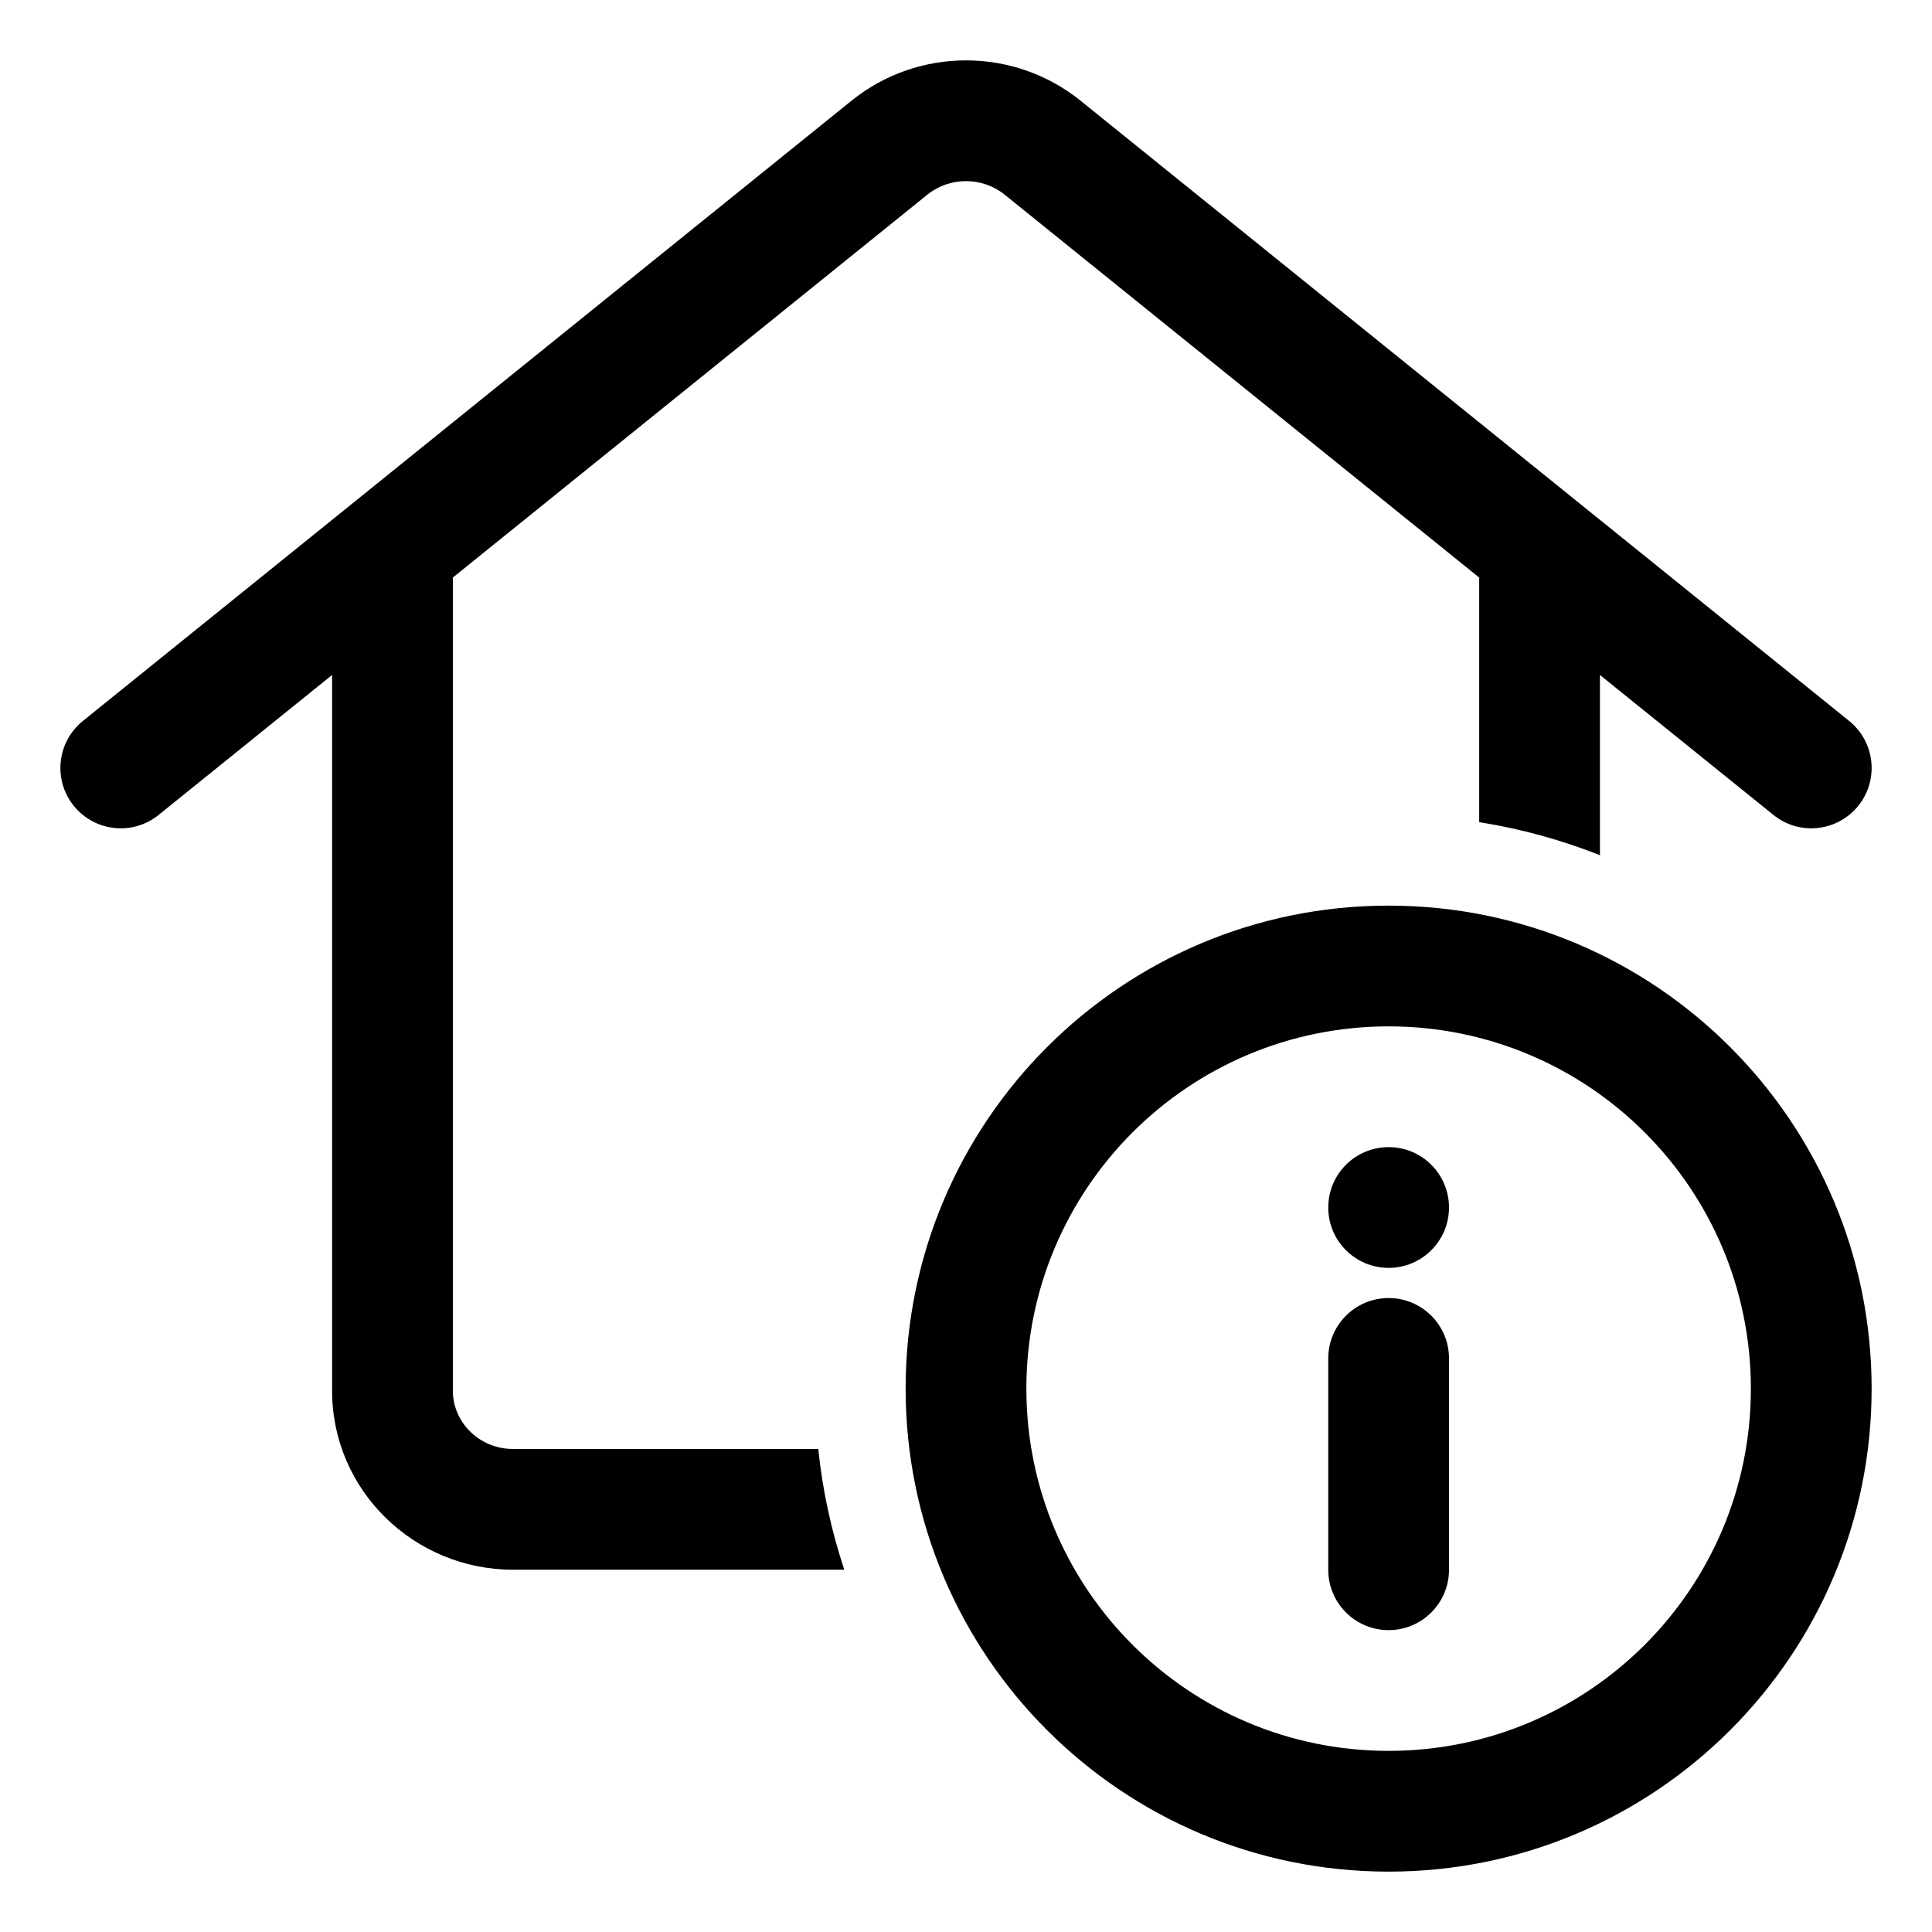 <?xml version="1.0" encoding="UTF-8"?>
<svg width="1200pt" height="1200pt" version="1.1" viewBox="0 0 1200 1200" xmlns="http://www.w3.org/2000/svg">
 <path d="m575.95 120.94c13.922-11.25 34.172-11.25 48.094 0l294.71 237.79v151.92c26.062 4.125 51.141 11.109 75 20.531v-111.94l107.72 86.906c16.078 13.031 39.703 10.5 52.734-5.625 12.984-16.125 10.453-39.703-5.672-52.734l-477.37-385.22c-41.391-33.422-100.92-33.422-142.31 0l-477.37 385.22c-16.125 13.031-18.656 36.609-5.672 52.734 13.031 16.125 36.656 18.656 52.734 5.625l107.72-86.906v444.56c0 62.016 51 111.19 112.5 111.19h205.64c-7.969-23.953-13.5-49.078-16.172-75h-189.47c-21.328 0-37.5-16.828-37.5-36.188v-505.08z"/>
 <path d="m862.5 712.5c-20.719 0-37.5 16.781-37.5 37.5s16.781 37.5 37.5 37.5 37.5-16.781 37.5-37.5-16.781-37.5-37.5-37.5z"/>
 <path d="m862.5 1012.5c20.719 0 37.5-16.781 37.5-37.5v-131.26c0-20.719-16.781-37.5-37.5-37.5s-37.5 16.781-37.5 37.5v131.26c0 20.719 16.781 37.5 37.5 37.5z"/>
 <path d="m862.5 562.5c165.71 0 300 134.29 300 300s-134.29 300-300 300-300-134.29-300-300 134.29-300 300-300zm225 300c0-124.26-100.73-225-225-225s-225 100.73-225 225 100.73 225 225 225 225-100.73 225-225z" fill-rule="evenodd"/>
</svg>
